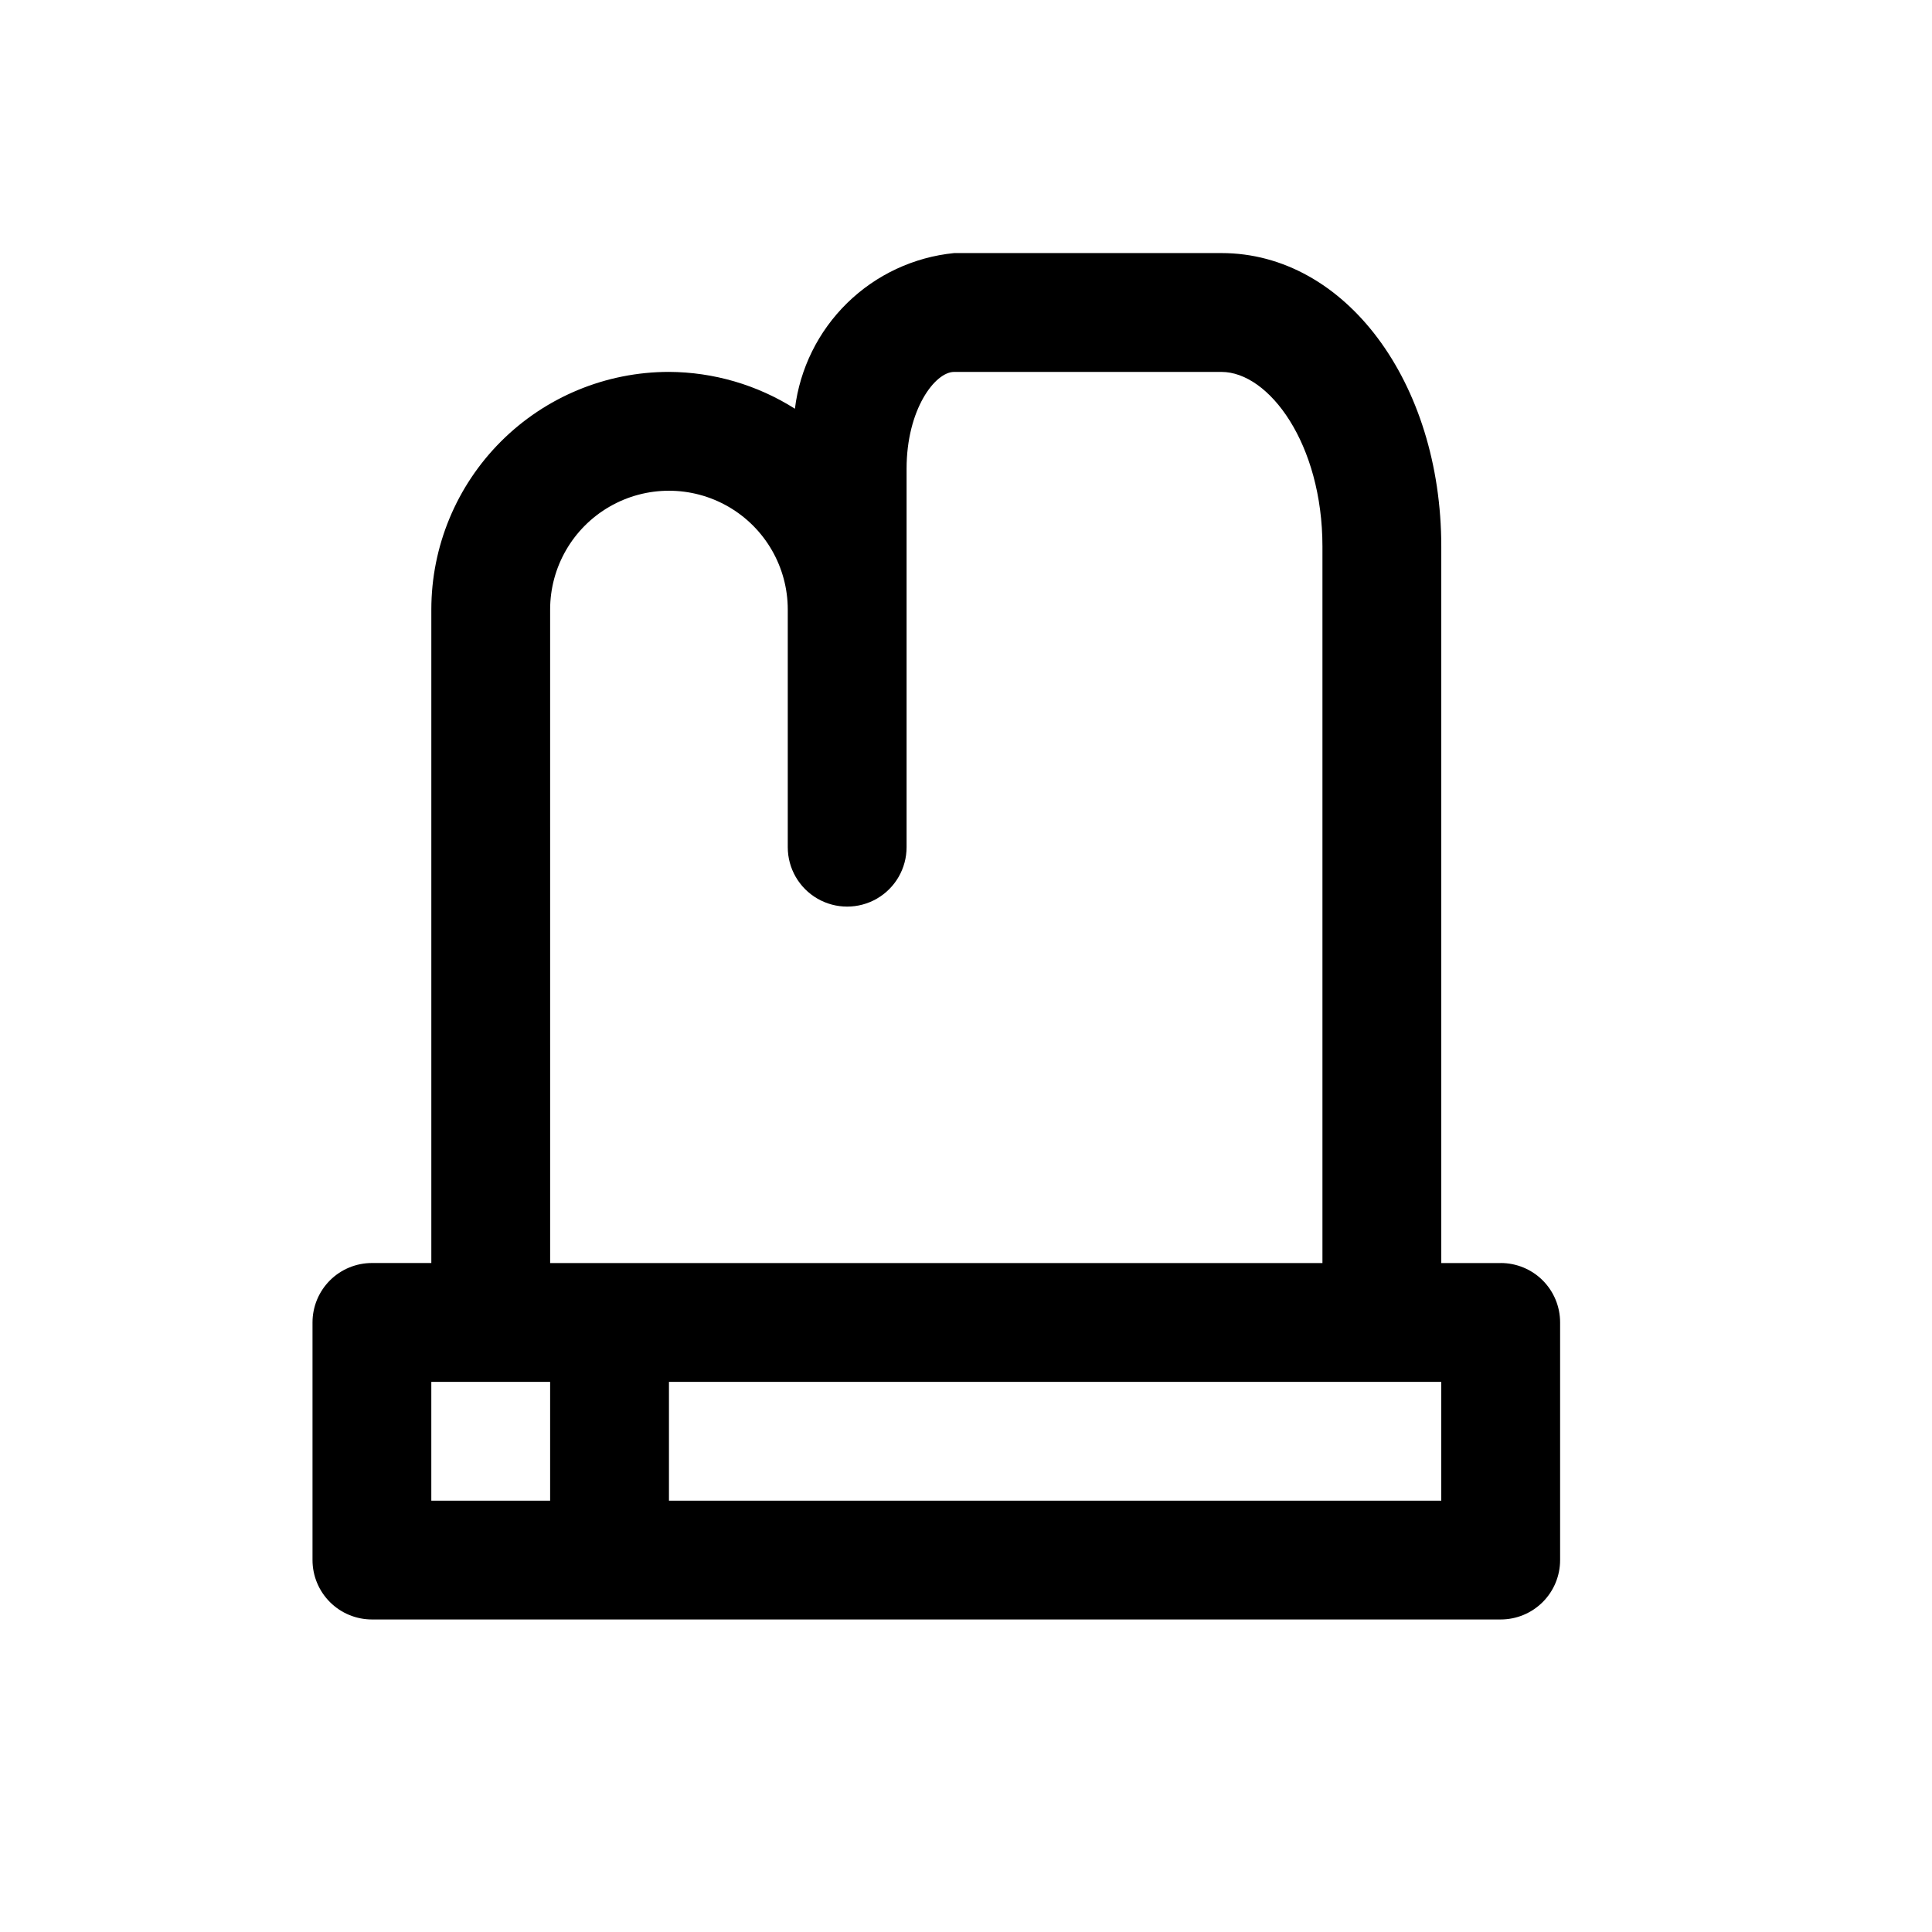 <?xml version="1.0" encoding="UTF-8"?>
<!-- Uploaded to: SVG Repo, www.svgrepo.com, Generator: SVG Repo Mixer Tools -->
<svg fill="#000000" width="800px" height="800px" version="1.1" viewBox="144 144 512 512" xmlns="http://www.w3.org/2000/svg">
 <path d="m541.7 478.72h-15.746v-189.88c0-43.609-25.504-77.773-58.25-77.773h-70.848c-10.672 1.062-20.664 5.727-28.332 13.223-7.668 7.5-12.559 17.383-13.863 28.027-9.988-6.324-21.555-9.707-33.379-9.762-16.703 0-32.719 6.633-44.531 18.445-11.809 11.809-18.445 27.828-18.445 44.531v173.18h-15.742c-4.176 0-8.18 1.66-11.133 4.609-2.953 2.953-4.613 6.961-4.613 11.133v62.977c0 4.176 1.66 8.18 4.613 11.133 2.953 2.953 6.957 4.613 11.133 4.613h299.14c4.176 0 8.18-1.66 11.133-4.613 2.953-2.953 4.609-6.957 4.609-11.133v-62.977c0-4.172-1.656-8.18-4.609-11.133-2.953-2.949-6.957-4.609-11.133-4.609zm-251.91-173.18c0-11.25 6.004-21.645 15.746-27.27 9.742-5.625 21.746-5.625 31.488 0 9.742 5.625 15.742 16.02 15.742 27.27v62.977c0 5.625 3 10.82 7.871 13.633 4.871 2.812 10.875 2.812 15.746 0 4.871-2.812 7.871-8.008 7.871-13.633v-100.29c0-15.742 7.559-25.664 12.594-25.664h70.848c12.598 0 26.766 19.051 26.766 46.285v189.88h-204.67zm-31.488 204.67h31.488v31.488h-31.488zm267.65 31.488h-204.67v-31.488h204.67z"/>
</svg>